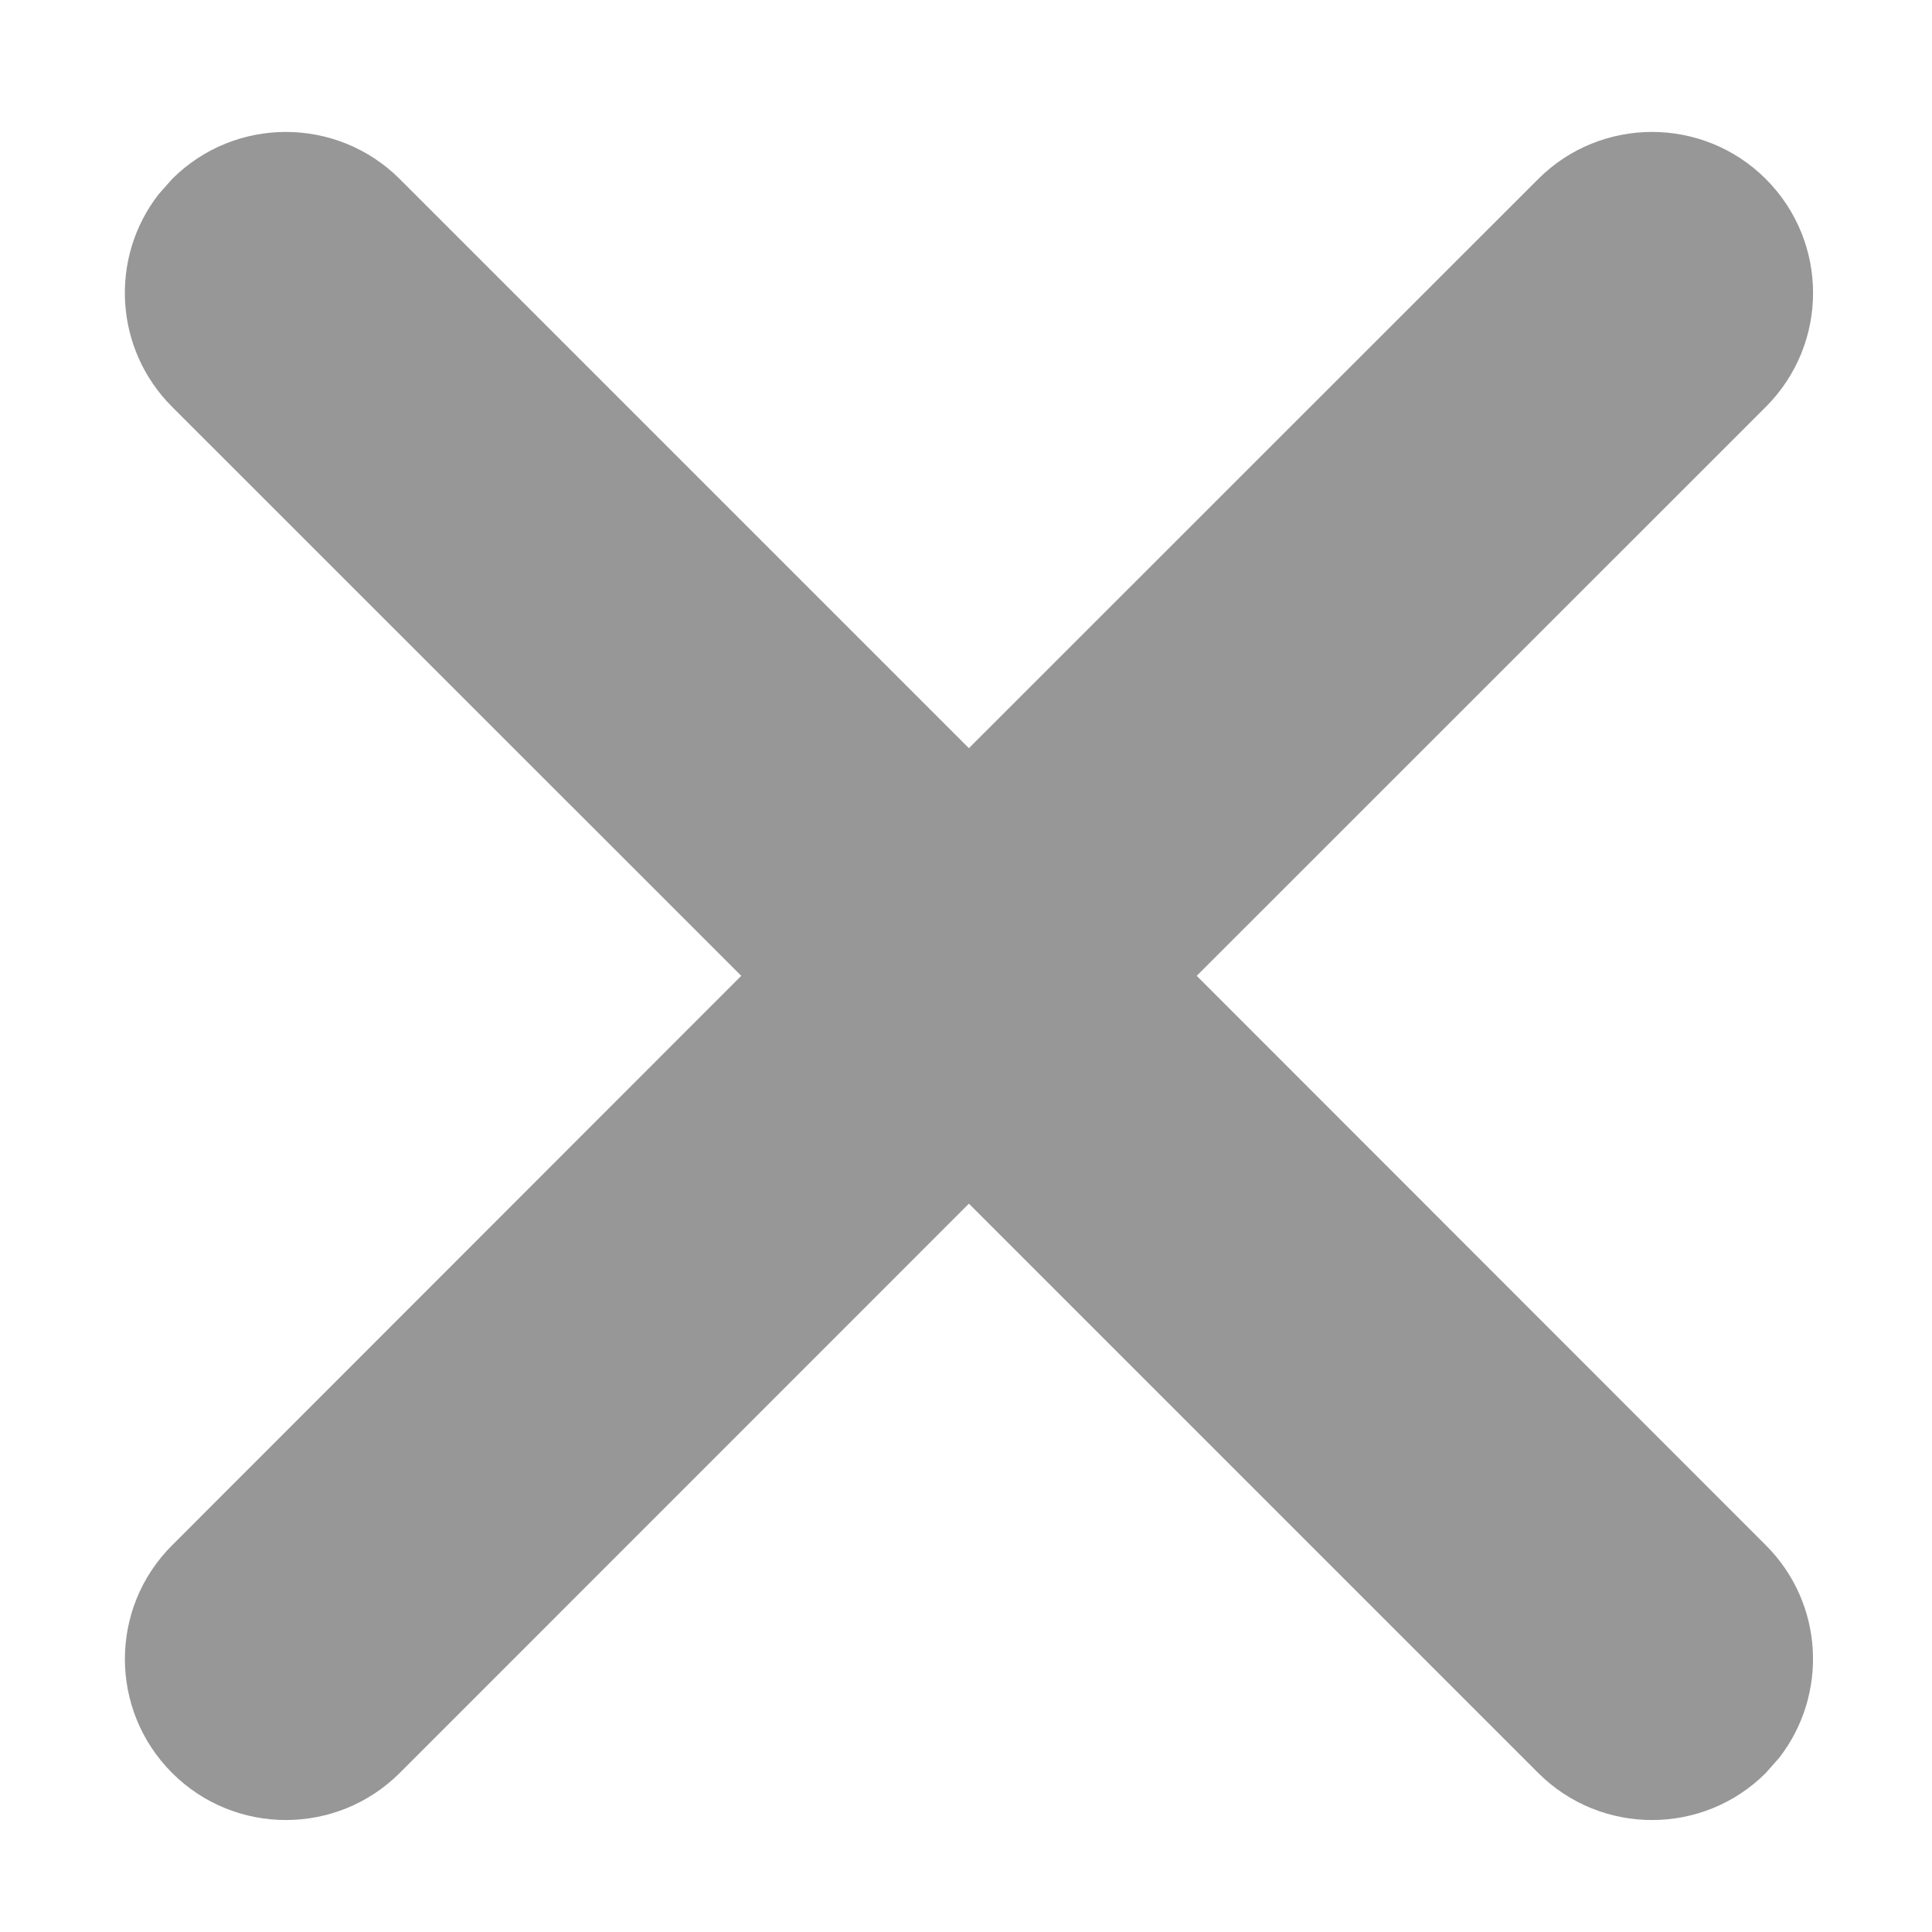 <?xml version="1.0" encoding="UTF-8"?>
<svg width="12px" height="12px" viewBox="0 0 12 12" version="1.1" xmlns="http://www.w3.org/2000/svg" xmlns:xlink="http://www.w3.org/1999/xlink">
    <title>icon-close-gray-12</title>
    <g id="Page-1" stroke="none" stroke-width="1" fill="none" fill-rule="evenodd">
        <g id="Artboard" transform="translate(-405, -218)">
            <g id="Close-Icon-Gray" transform="translate(405, 214)">
                <g id="icon-close-gray-12" transform="translate(0, 4)">
                    <rect id="12-x-12-guide" fill="#979797" opacity="0" x="0" y="0" width="12" height="12"></rect>
                    <path d="M1.069,1.112 C1.459,0.722 2.092,0.722 2.483,1.112 L6.018,4.647 L9.554,1.112 C9.944,0.722 10.578,0.722 10.968,1.112 C11.359,1.503 11.359,2.136 10.968,2.527 L7.433,6.061 L10.968,9.598 C11.329,9.958 11.356,10.525 11.051,10.918 L10.968,11.012 C10.578,11.402 9.944,11.402 9.554,11.012 L6.018,7.476 L2.483,11.012 C2.092,11.402 1.459,11.402 1.069,11.012 C0.678,10.621 0.678,9.988 1.069,9.598 L4.604,6.061 L1.069,2.527 C0.708,2.166 0.68,1.599 0.985,1.207 Z" id="Combined-Shape" fill="#979797"></path>
                </g>
            </g>
        </g>
    </g>
</svg>
